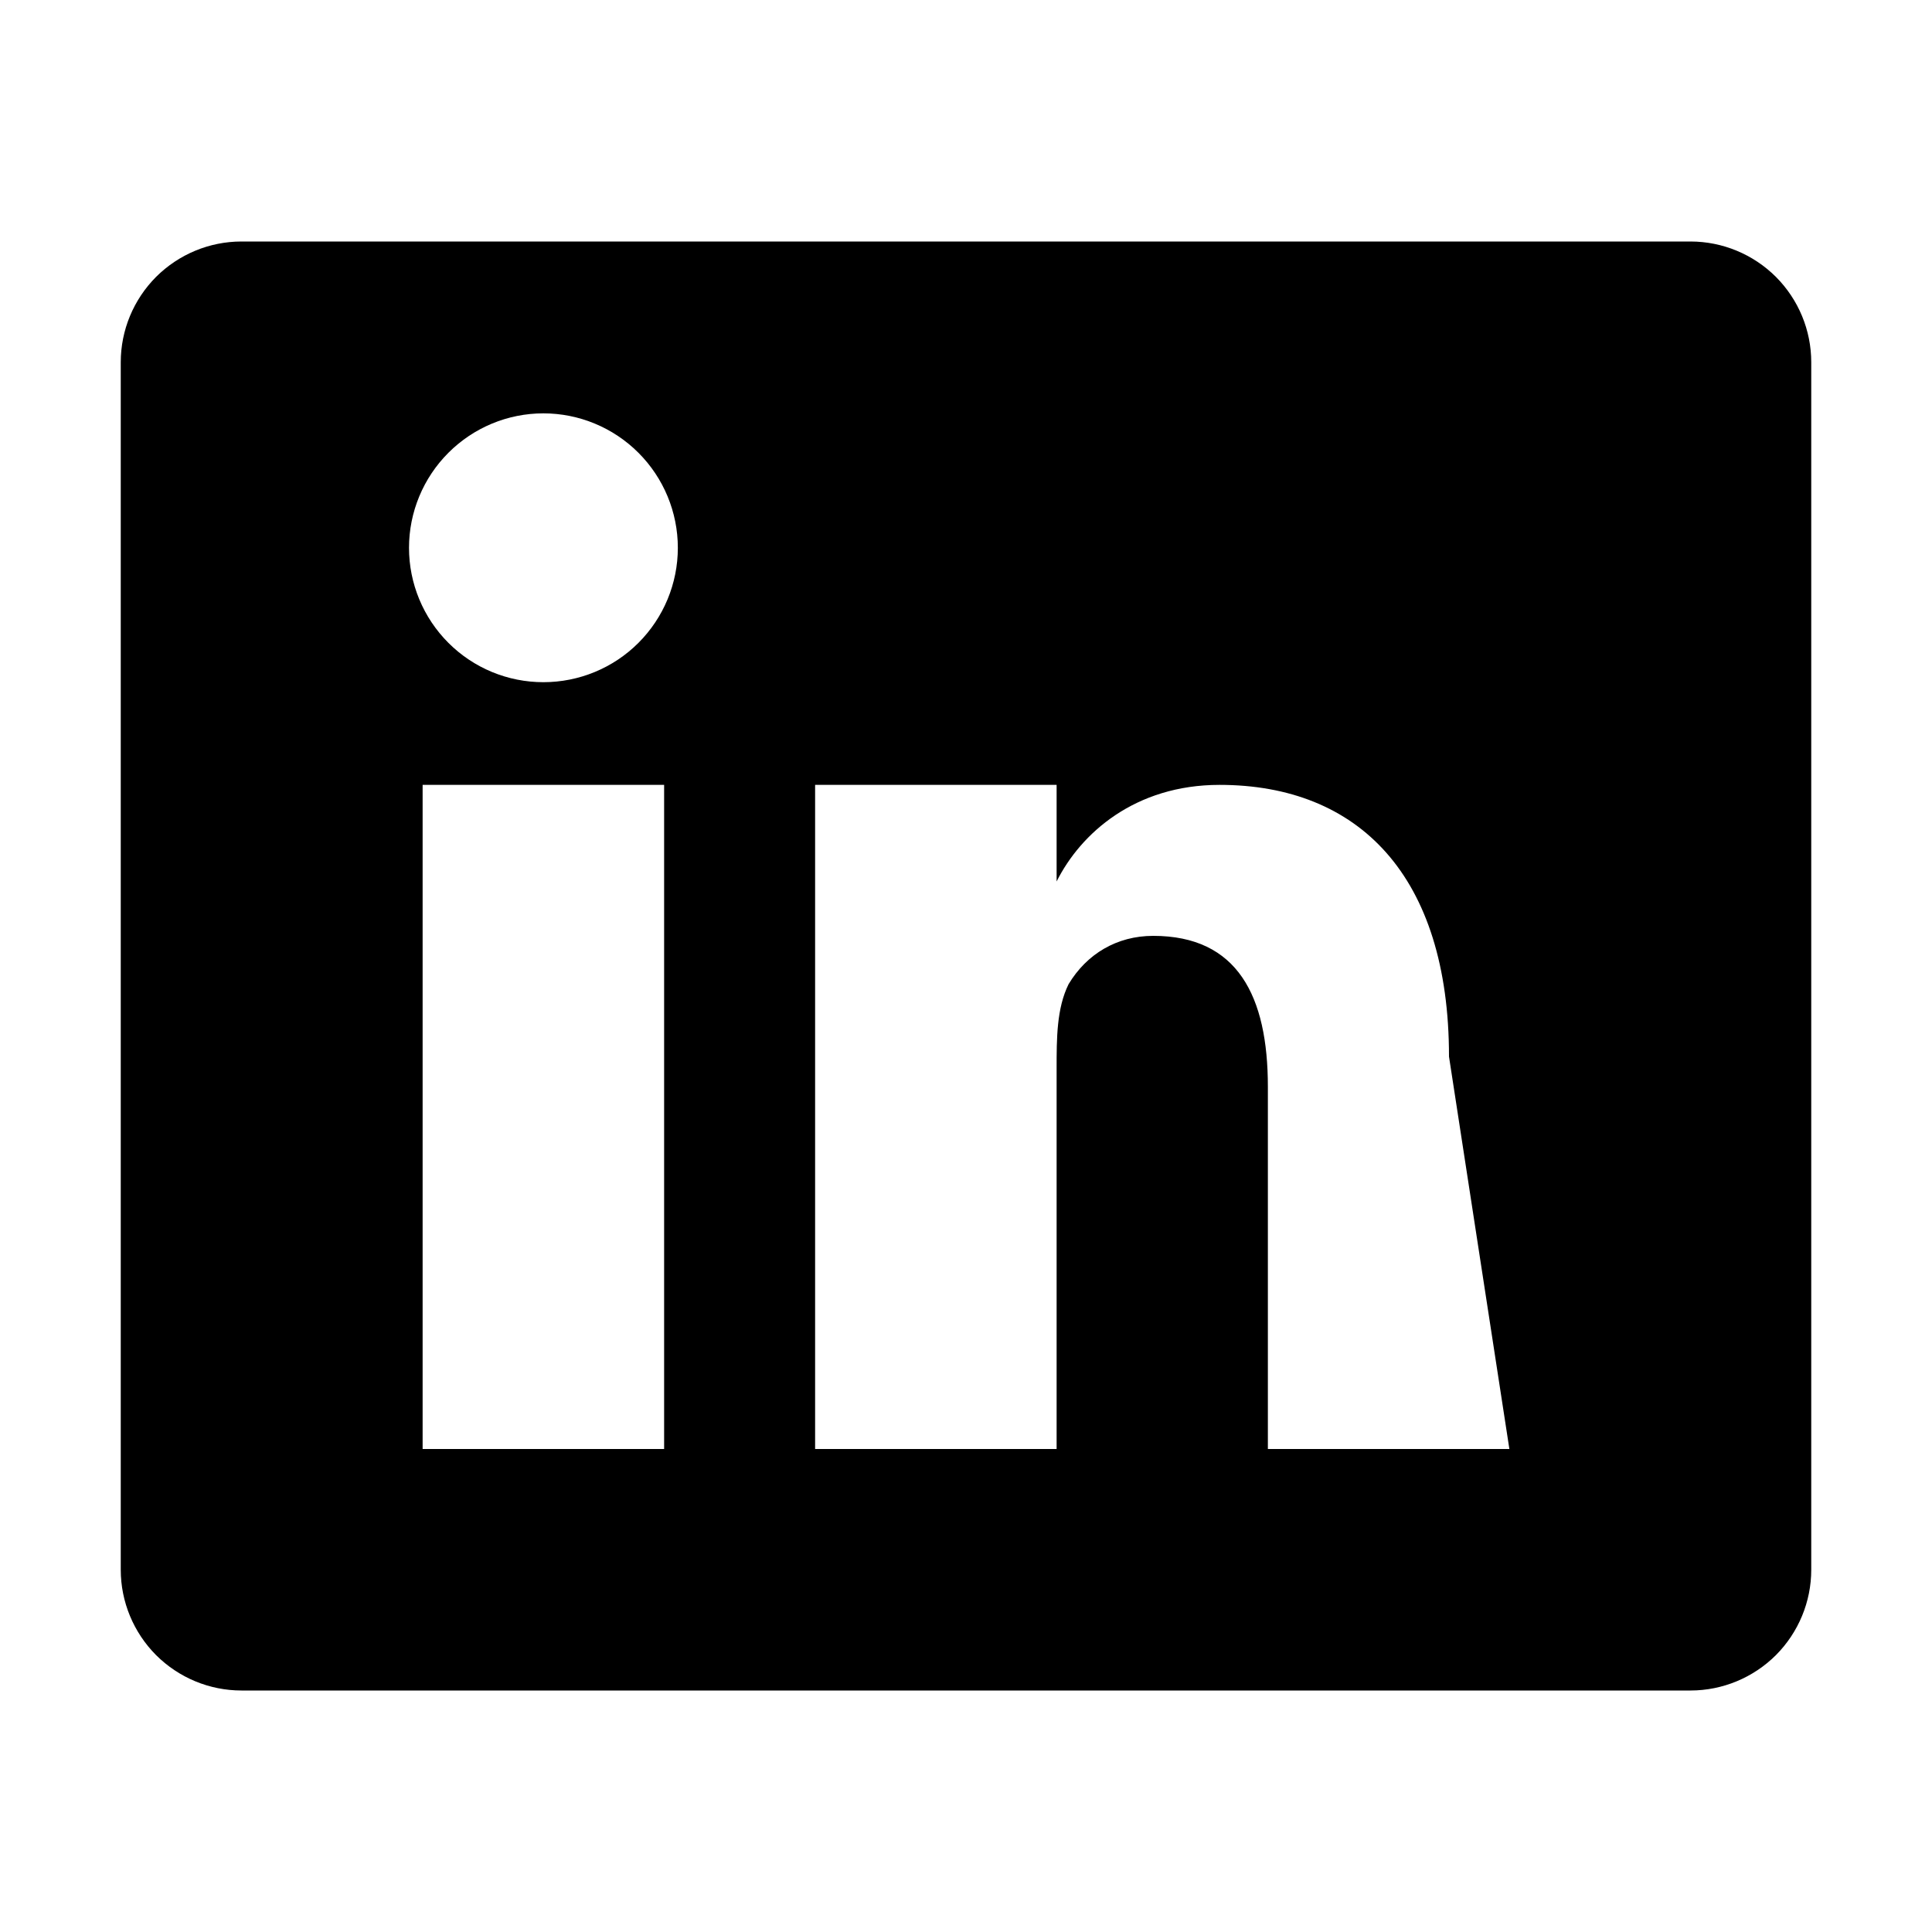 <svg width="20" height="20" viewBox="0 0 20 20" fill="none" xmlns="http://www.w3.org/2000/svg">
  <path d="M17.5 2.5H2.5C2.168 2.5 1.851 2.632 1.616 2.866C1.382 3.101 1.25 3.418 1.25 3.75V16.25C1.25 16.581 1.382 16.899 1.616 17.134C1.851 17.368 2.168 17.5 2.5 17.5H17.5C17.831 17.5 18.149 17.368 18.384 17.134C18.618 16.899 18.75 16.581 18.75 16.25V3.75C18.75 3.418 18.618 3.101 18.384 2.866C18.149 2.632 17.831 2.5 17.5 2.5ZM6.875 15H4.375V8.125H6.875V15ZM5.625 7.062C5.256 7.062 4.903 6.916 4.642 6.655C4.381 6.394 4.234 6.04 4.234 5.671C4.234 5.302 4.381 4.948 4.642 4.687C4.903 4.426 5.256 4.279 5.625 4.279C5.994 4.279 6.348 4.426 6.609 4.687C6.87 4.948 7.017 5.302 7.017 5.671C7.017 6.04 6.87 6.394 6.609 6.655C6.348 6.916 5.994 7.062 5.625 7.062ZM15.625 15H13.125V11.25C13.125 10.312 12.812 9.688 11.938 9.688C11.562 9.688 11.25 9.875 11.062 10.188C10.938 10.438 10.938 10.75 10.938 11.062V15H8.438V8.125H10.938V9.125C11.188 8.625 11.75 8.125 12.625 8.125C14.062 8.125 15 9.062 15 10.938L15.625 15Z" fill="currentColor"/>
</svg>

